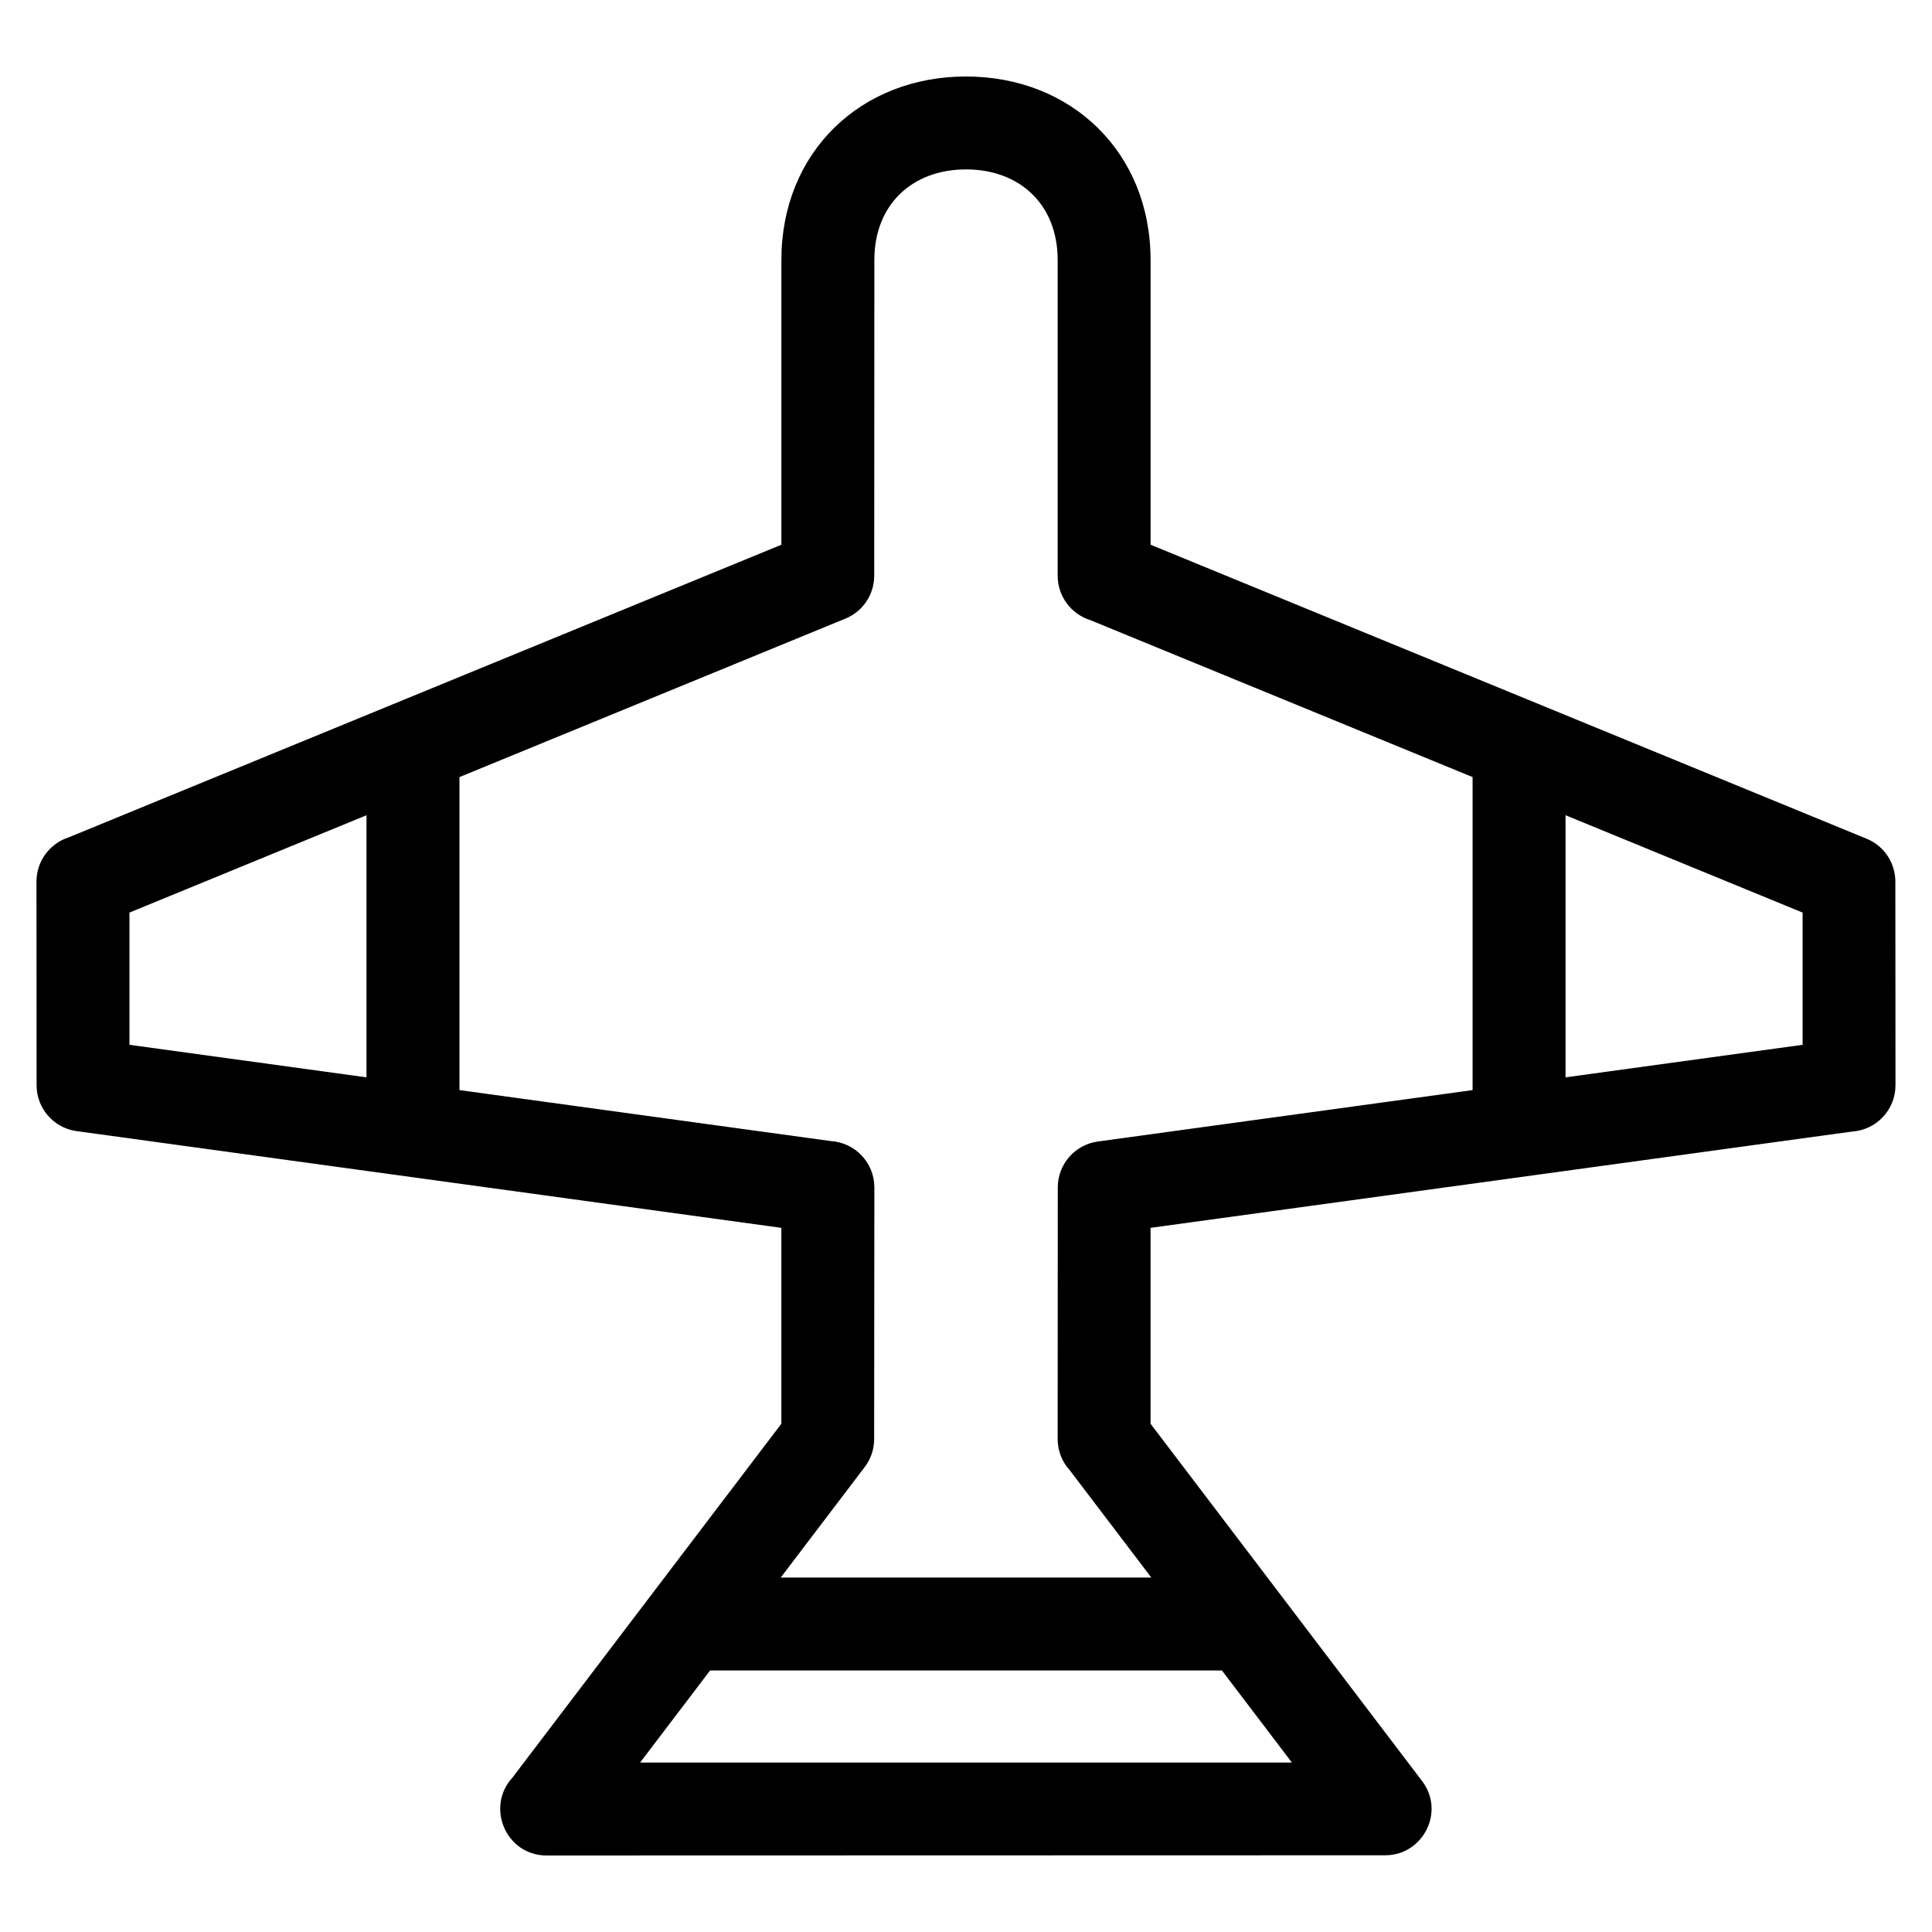 <?xml version="1.0" encoding="UTF-8"?>
<!-- Uploaded to: ICON Repo, www.svgrepo.com, Generator: ICON Repo Mixer Tools -->
<svg fill="#000000" width="800px" height="800px" version="1.1" viewBox="144 144 512 512" xmlns="http://www.w3.org/2000/svg">
 <path d="m448.92 212.9v75.457c63.254 25.973 126.51 51.941 189.76 77.918 4.742 1.945 7.606 6.523 7.609 11.355l0.035 53.961c0 6.547-5.106 11.895-11.555 12.289-61.953 8.504-123.9 17.008-185.86 25.512v51.914c23.992 31.566 47.973 63.129 71.965 94.695 6.176 8.141 0.219 19.668-9.766 19.668l-222.24 0.055c-10.816 0-16.227-12.891-9.043-20.668 23.75-31.254 47.496-62.5 71.246-93.75v-51.914c-62.25-8.539-124.48-17.086-186.73-25.629-6.172-0.828-10.652-6.109-10.645-12.168l-0.031-53.961c0-5.512 3.617-10.176 8.609-11.754 62.934-25.836 125.86-51.676 188.8-77.52v-75.457c0-28.617 21.07-48.633 48.918-48.633 27.844 0 48.918 20.02 48.918 48.633zm-98.023 349.16h98.207l-21.547-28.355c-2.027-2.195-3.266-5.129-3.266-8.355l0.031-66.672c-0.008-6.059 4.477-11.34 10.652-12.168l99.277-13.625v-82.949l-101.35-41.613c-4.992-1.578-8.609-6.242-8.609-11.754v-83.672c0-14.727-10.086-24.004-24.289-24.004s-24.289 9.277-24.289 24.004l-0.035 83.672c-0.008 4.832-2.867 9.406-7.609 11.355l-102.31 42.012v82.949l98.402 13.508c6.449 0.395 11.555 5.742 11.555 12.289l-0.059 66.672c0.008 2.582-0.809 5.188-2.488 7.41l-22.266 29.301zm116.93 24.637h-135.65l-18.535 24.391h172.72l-18.535-24.391zm-226.7-157.19v-69.461l-62.82 25.797v35.043zm317.76-69.461v69.461l62.82-8.621v-35.043z"/>
</svg>